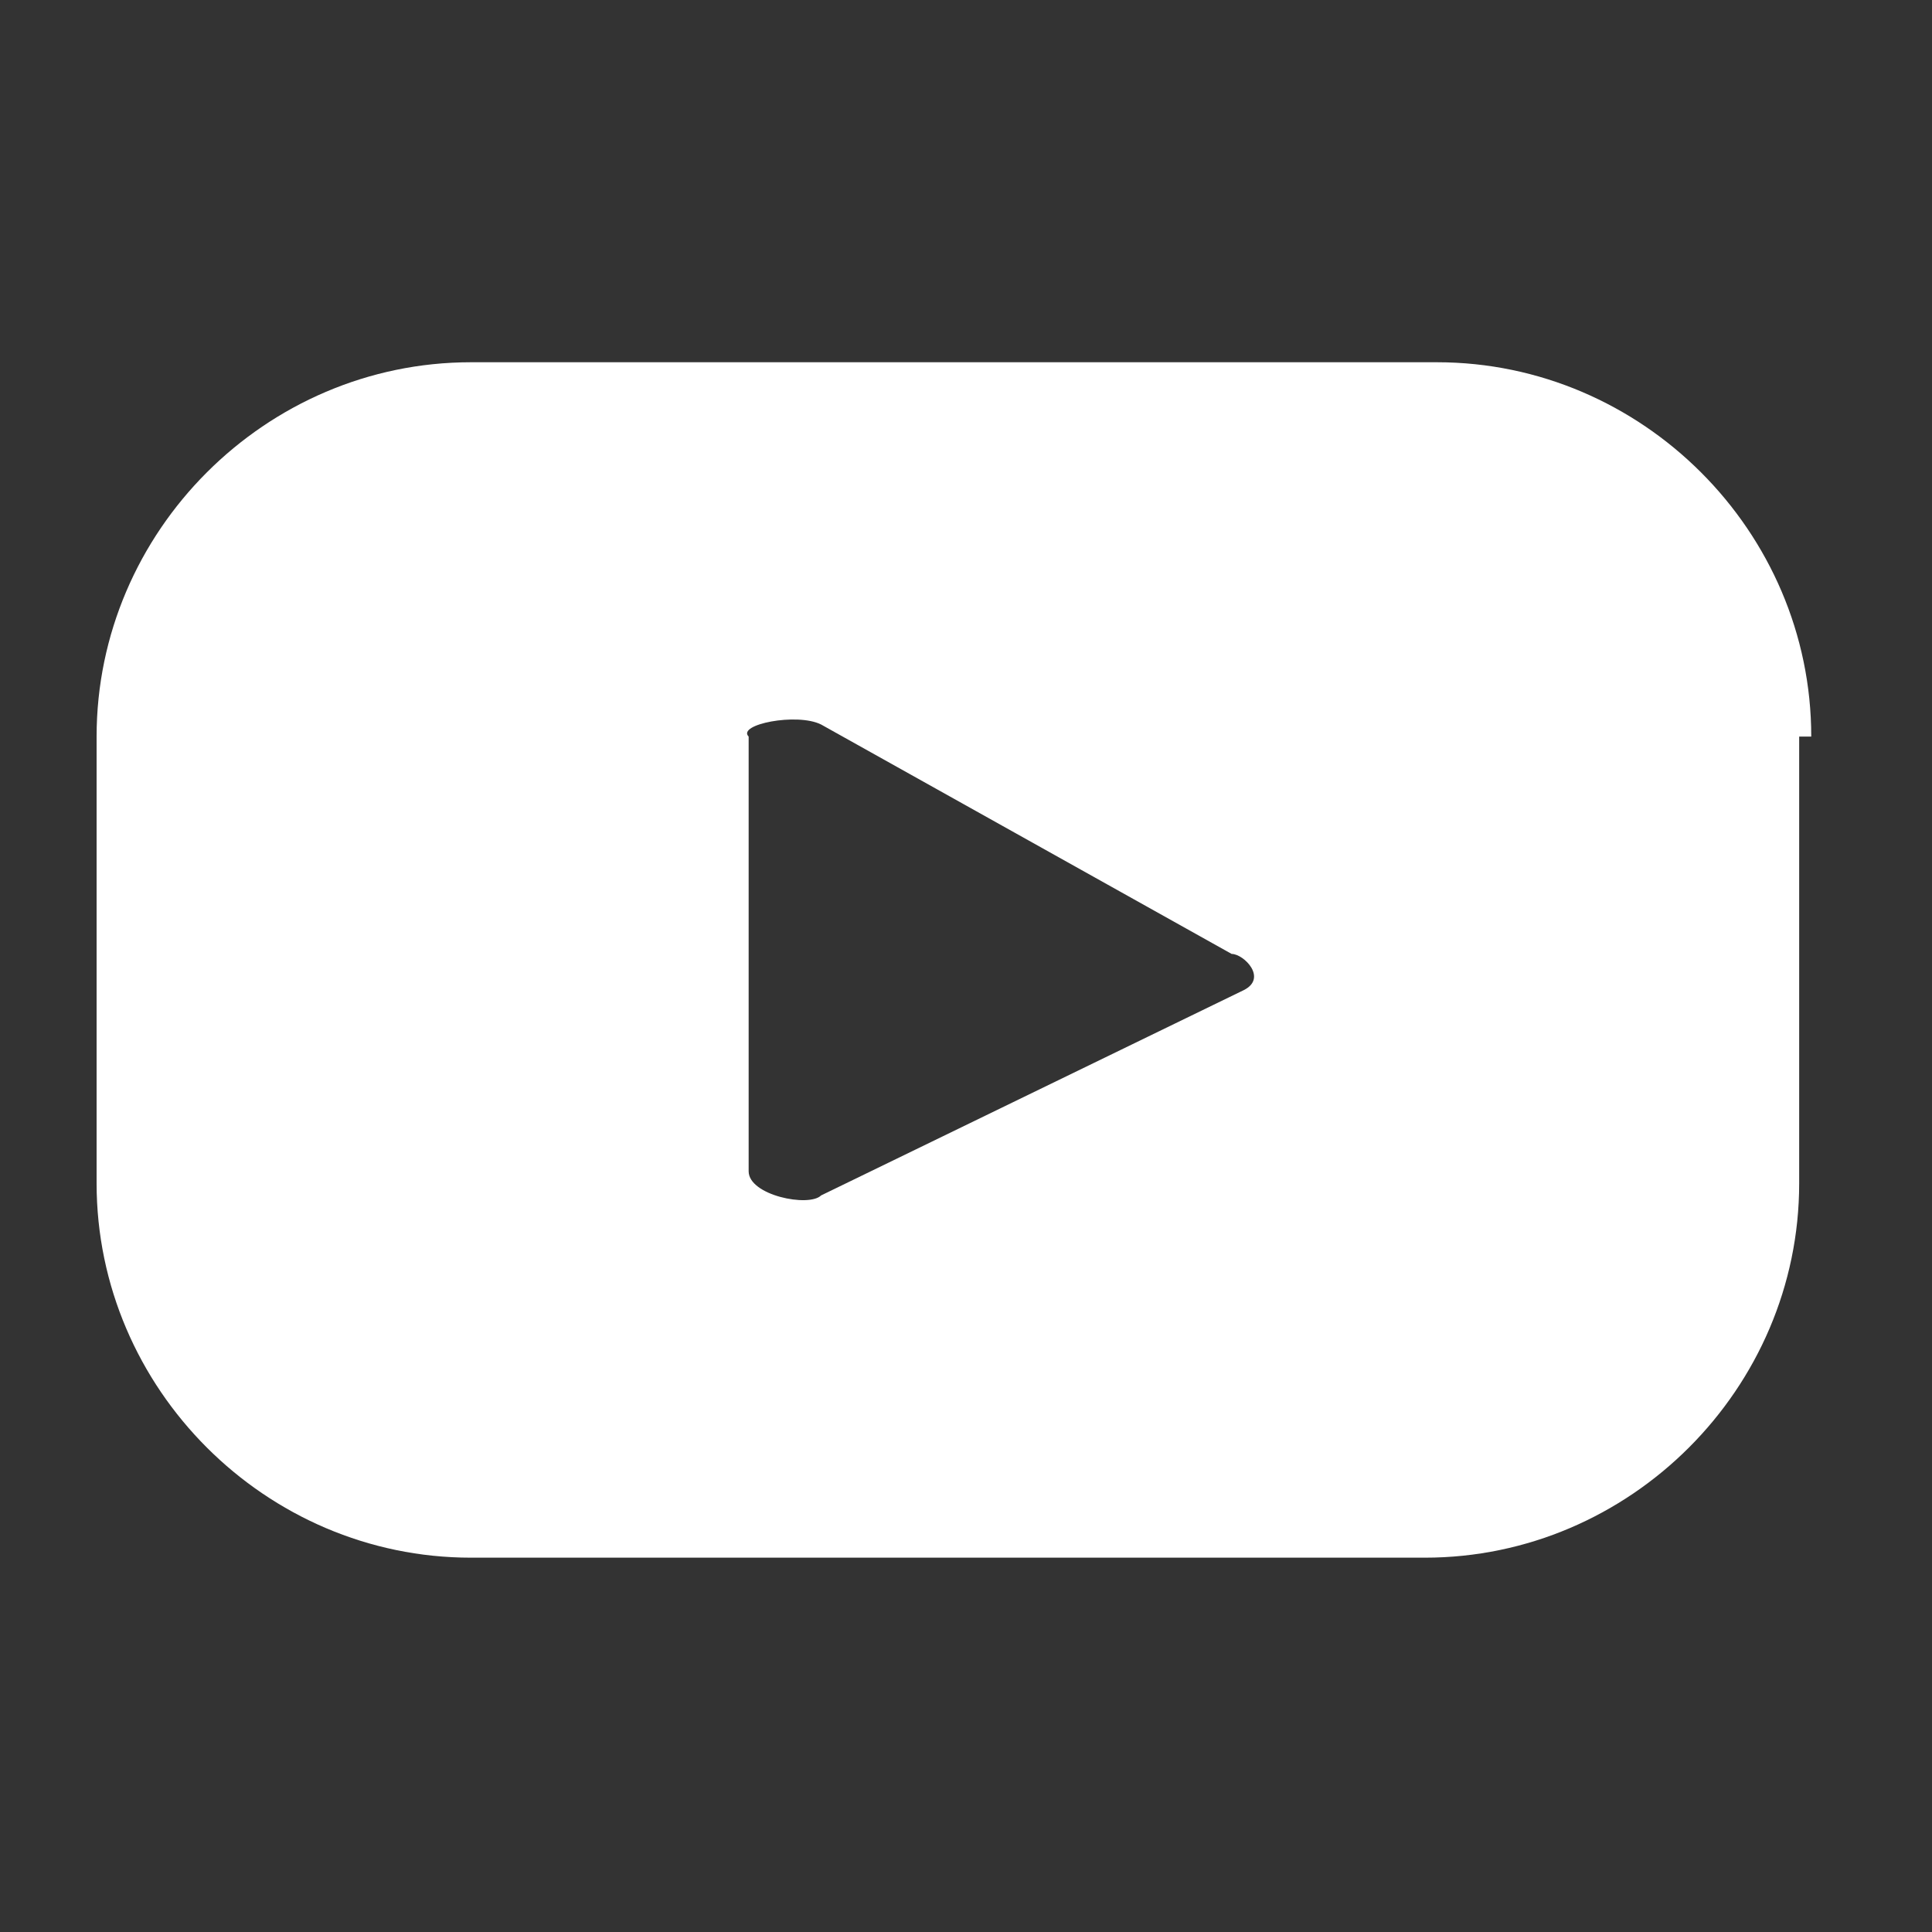 <?xml version="1.0" encoding="utf-8"?>
<!-- Generator: Adobe Illustrator 27.0.1, SVG Export Plug-In . SVG Version: 6.00 Build 0)  -->
<svg version="1.1" id="Layer_1" xmlns="http://www.w3.org/2000/svg" xmlns:xlink="http://www.w3.org/1999/xlink" x="0px" y="0px"
	 viewBox="0 0 16 16" style="enable-background:new 0 0 16 16;" xml:space="preserve">
<rect x="0" y="0" width="16" height="16" fill="#333333" stroke="none"/>
<style type="text/css">
	.st0{fill:#FFFFFF;}
</style>
<path class="st0" d="M15,6.1c0-1.7-1.4-3.1-3.1-3.1H3.9c-1.7,0-3.1,1.4-3.1,3.1v3.7c0,1.7,1.4,3.1,3.1,3.1h7.9
	c1.7,0,3.1-1.4,3.1-3.1V6.1z M10.3,8.2L6.8,9.9c-0.1,0.1-0.6,0-0.6-0.2V6.1C6.1,6,6.6,5.9,6.8,6l3.4,1.9C10.3,7.9,10.5,8.1,10.3,8.2
	z"/>
</svg>
